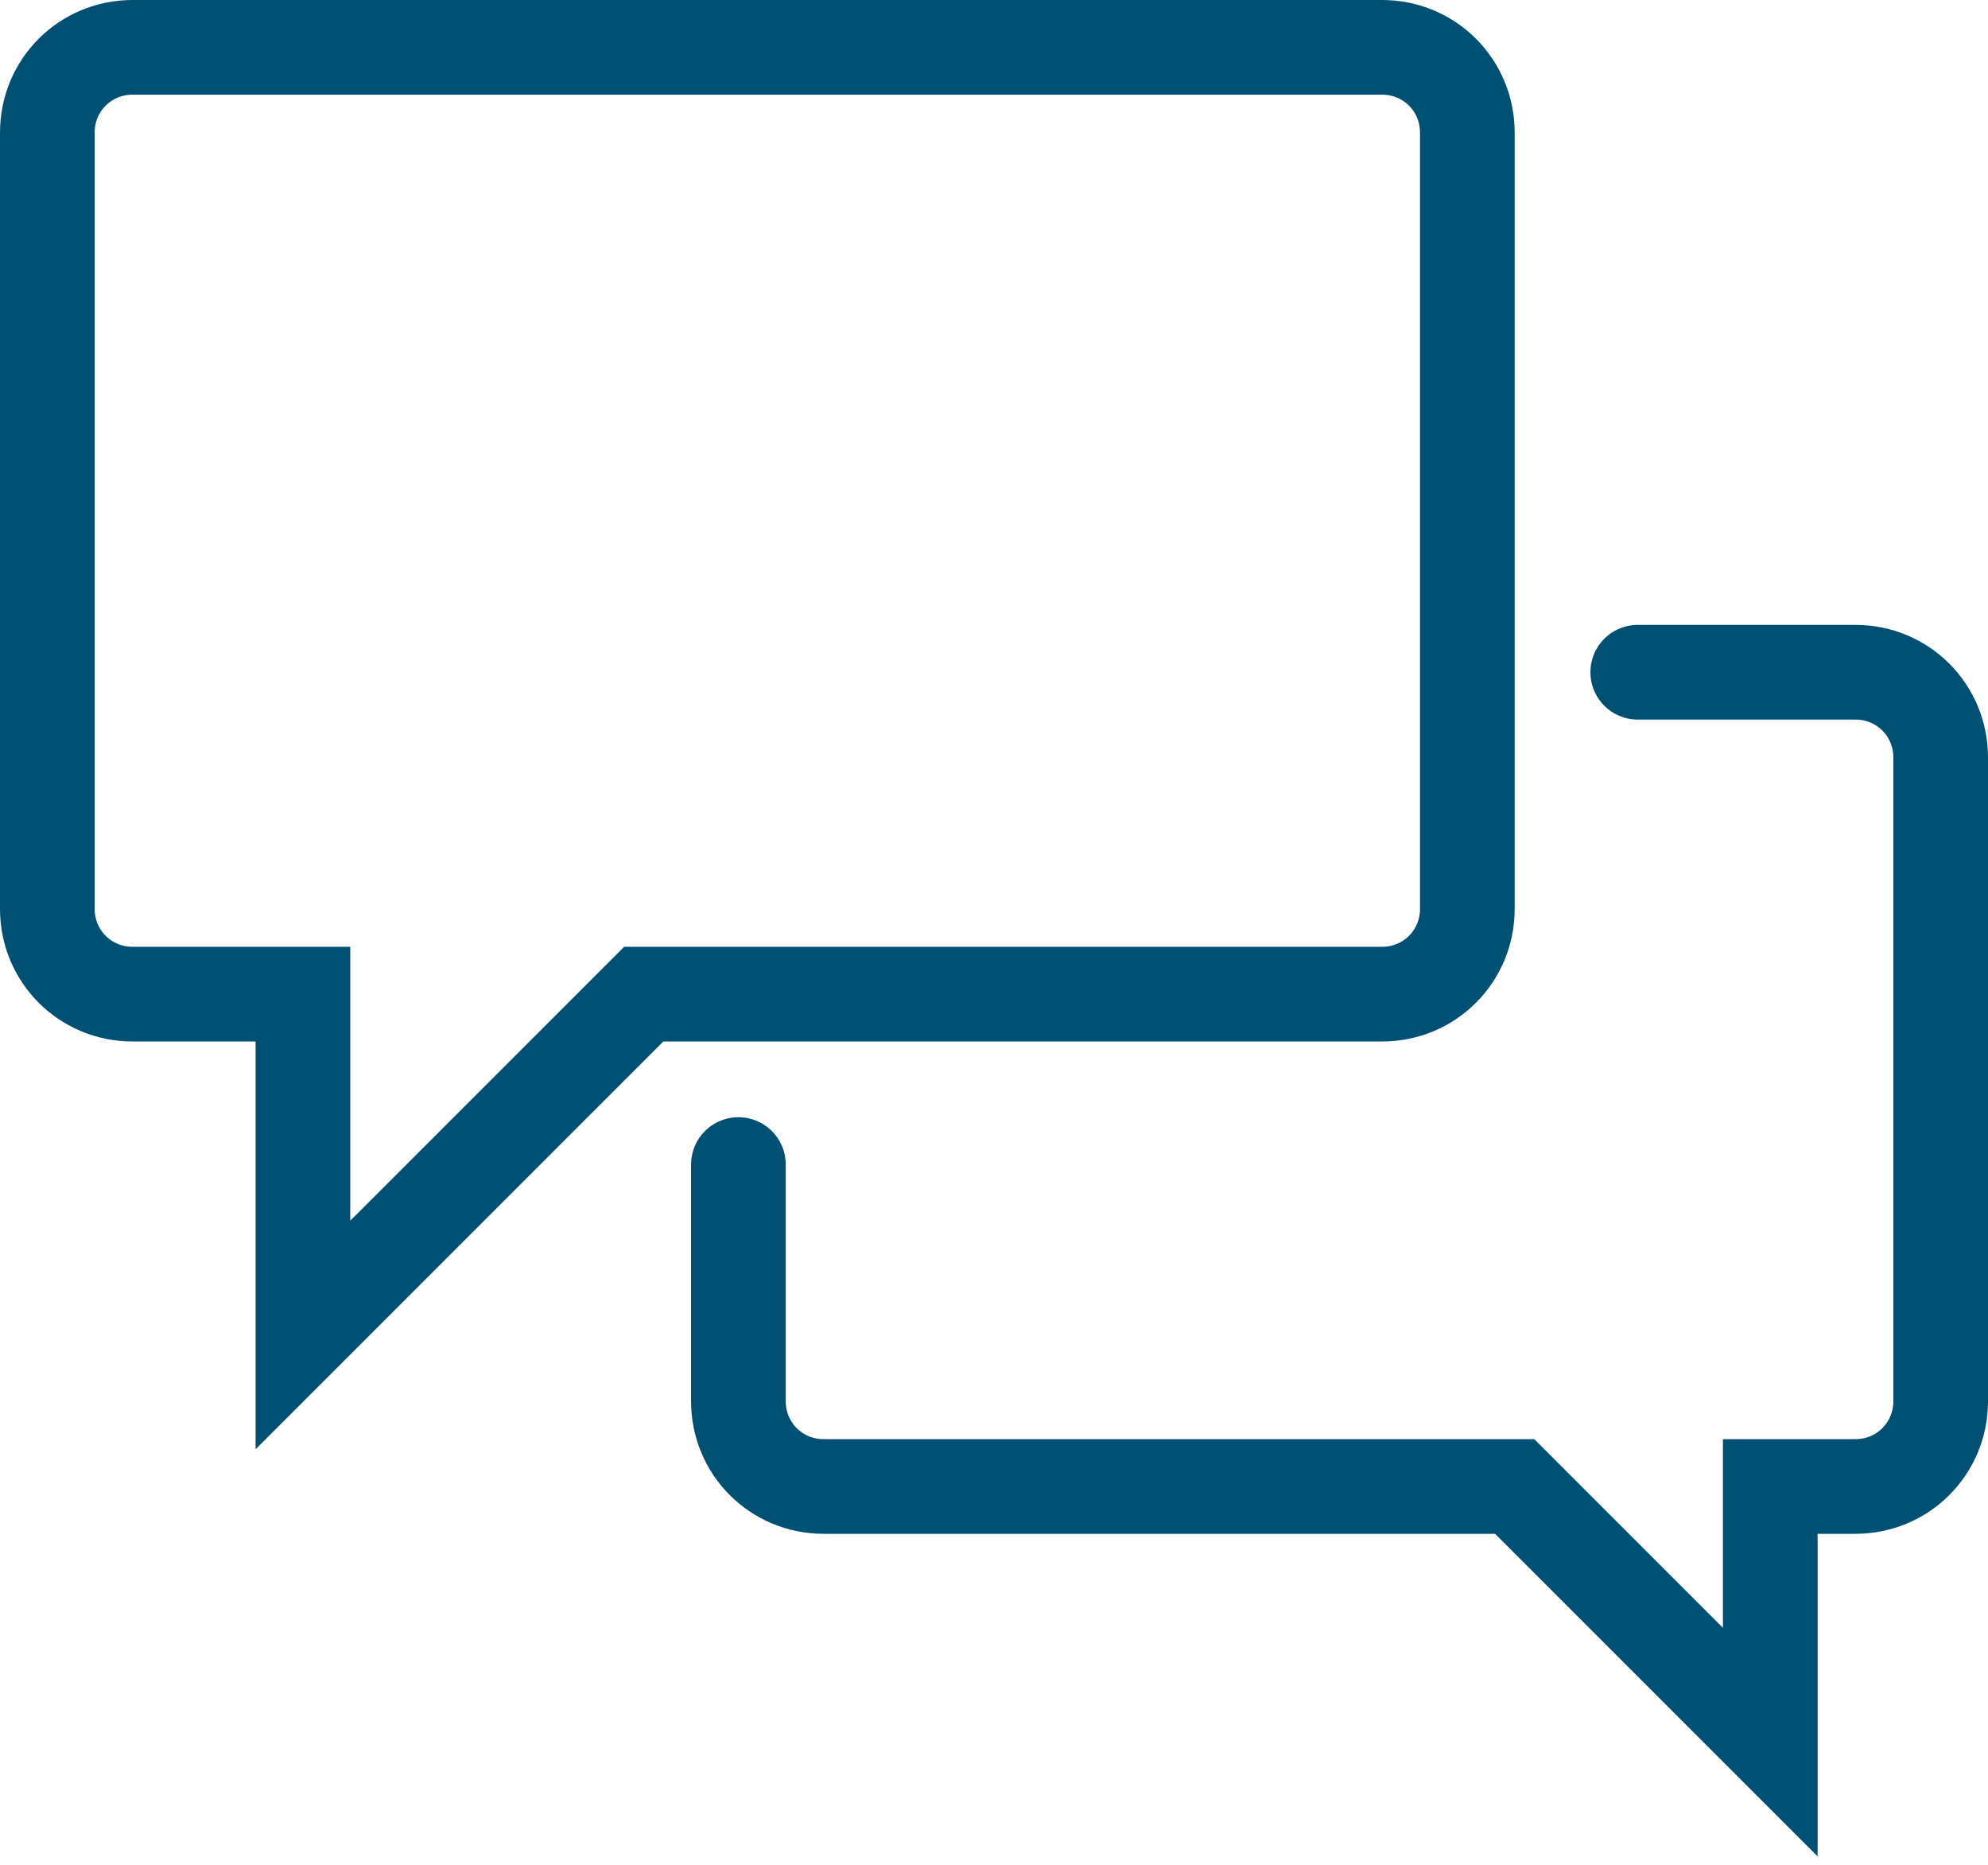 <?xml version="1.0" encoding="utf-8"?>
<!-- Generator: Adobe Illustrator 23.0.1, SVG Export Plug-In . SVG Version: 6.00 Build 0)  -->
<svg version="1.1" id="Layer_1" xmlns="http://www.w3.org/2000/svg" xmlns:xlink="http://www.w3.org/1999/xlink" x="0px" y="0px"
	 viewBox="0 0 21 19.7" style="enable-background:new 0 0 21 19.7;" xml:space="preserve">
<style type="text/css">
	.st0{fill:none;stroke:#005073;stroke-miterlimit:10;}
	.st1{fill:none;stroke:#005073;stroke-linecap:round;stroke-miterlimit:10;}
</style>
<title>Artboard</title>
<desc>Created with Sketch.</desc>
<path class="st0" d="M16.8,4.3"/>
<path class="st1" d="M14.6,10.5c0.5,0,0.9-0.4,0.9-0.9V9.1V1.4c0-0.5-0.4-0.9-0.9-0.9H1.4c-0.5,0-0.9,0.4-0.9,0.9v8.2
	c0,0.5,0.4,0.9,0.9,0.9h1.8v1.8v1.8L5,12.3l1.8-1.8h0.9H14.6z M7.8,12.3v2.5c0,0.5,0.4,0.9,0.9,0.9H16l2.7,2.7v-2.7h0.9
	c0.5,0,0.9-0.4,0.9-0.9V8c0-0.5-0.4-0.9-0.9-0.9h-2.3"/>
</svg>
